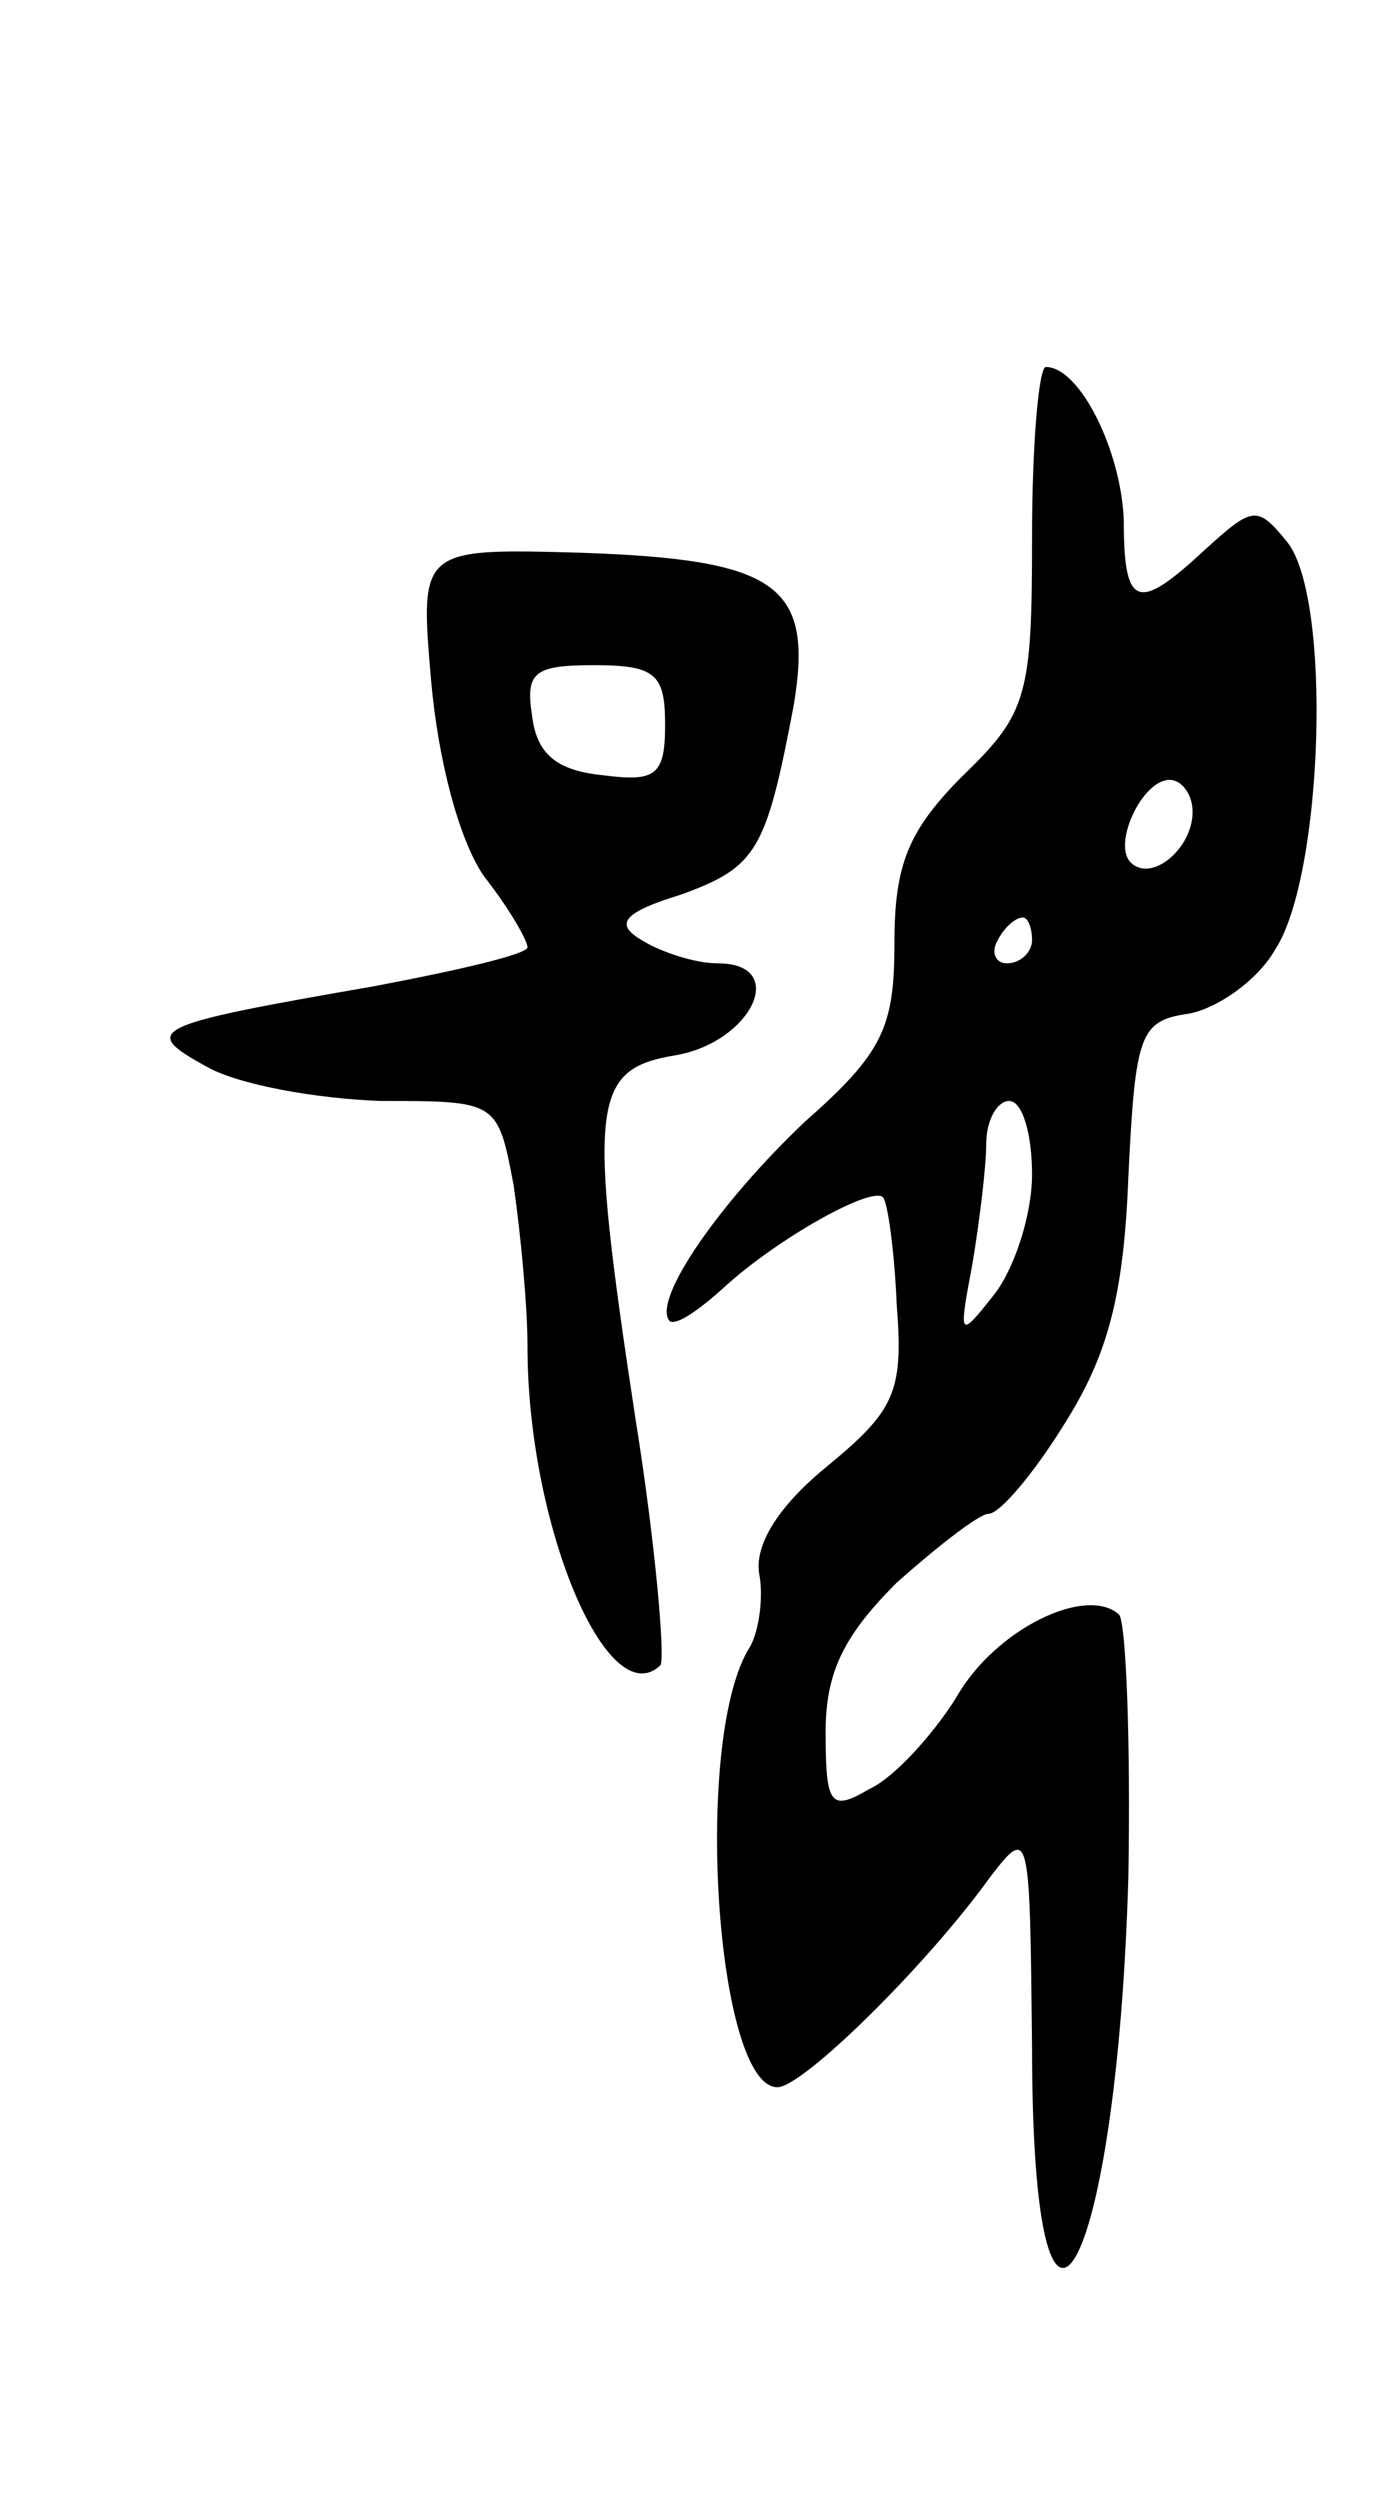 <svg version="1.0" xmlns="http://www.w3.org/2000/svg" width="61" height="109" viewBox="0 0 61 109" ><g transform="translate(0,109) scale(0.1,-0.1)" ><path d="M450 856 c0 -69 -2 -77 -30 -104 -24 -24 -30 -39 -30 -73 0 -37 -5 -48 -39 -78 -37 -35 -67 -78 -59 -87 3 -2 13 5 24 15 23 21 64 44 69 39 2 -2 5 -23 6 -47 3 -38 -1 -46 -30 -70 -21 -17 -32 -34 -30 -47 2 -10 0 -25 -4 -32 -25 -39 -15 -192 12 -192 11 0 65 53 93 92 17 22 17 20 18 -74 0 -167 37 -102 42 74 1 59 -1 110 -4 114 -14 13 -54 -6 -71 -36 -10 -16 -27 -35 -38 -40 -17 -10 -19 -7 -19 25 0 26 8 42 31 65 18 16 36 30 40 30 5 0 20 18 33 39 19 30 26 56 28 108 3 62 5 68 26 71 12 2 30 14 38 28 21 32 25 154 5 178 -13 16 -15 15 -36 -4 -29 -27 -35 -25 -35 13 -1 30 -19 67 -34 67 -3 0 -6 -33 -6 -74z m70 -120 c0 -16 -18 -31 -27 -22 -8 8 5 36 17 36 5 0 10 -6 10 -14z m-70 -56 c0 -5 -5 -10 -11 -10 -5 0 -7 5 -4 10 3 6 8 10 11 10 2 0 4 -4 4 -10z m0 -102 c0 -18 -8 -42 -17 -53 -15 -19 -15 -18 -9 14 3 18 6 42 6 52 0 11 5 19 10 19 6 0 10 -15 10 -32z"/><path d="M188 793 c3 -34 12 -69 23 -85 11 -14 19 -28 19 -31 0 -3 -30 -10 -67 -17 -98 -17 -102 -19 -73 -35 14 -8 48 -14 76 -15 51 0 51 0 58 -37 3 -21 6 -52 6 -70 0 -78 35 -161 58 -139 2 3 -2 52 -11 108 -21 138 -19 152 18 158 33 6 49 40 18 40 -10 0 -25 5 -33 10 -12 7 -9 12 17 20 33 12 37 19 49 82 9 53 -7 64 -92 67 -71 2 -71 2 -66 -56z m102 -19 c0 -22 -4 -25 -27 -22 -20 2 -29 9 -31 26 -3 19 1 22 27 22 27 0 31 -4 31 -26z"/></g></svg> 

